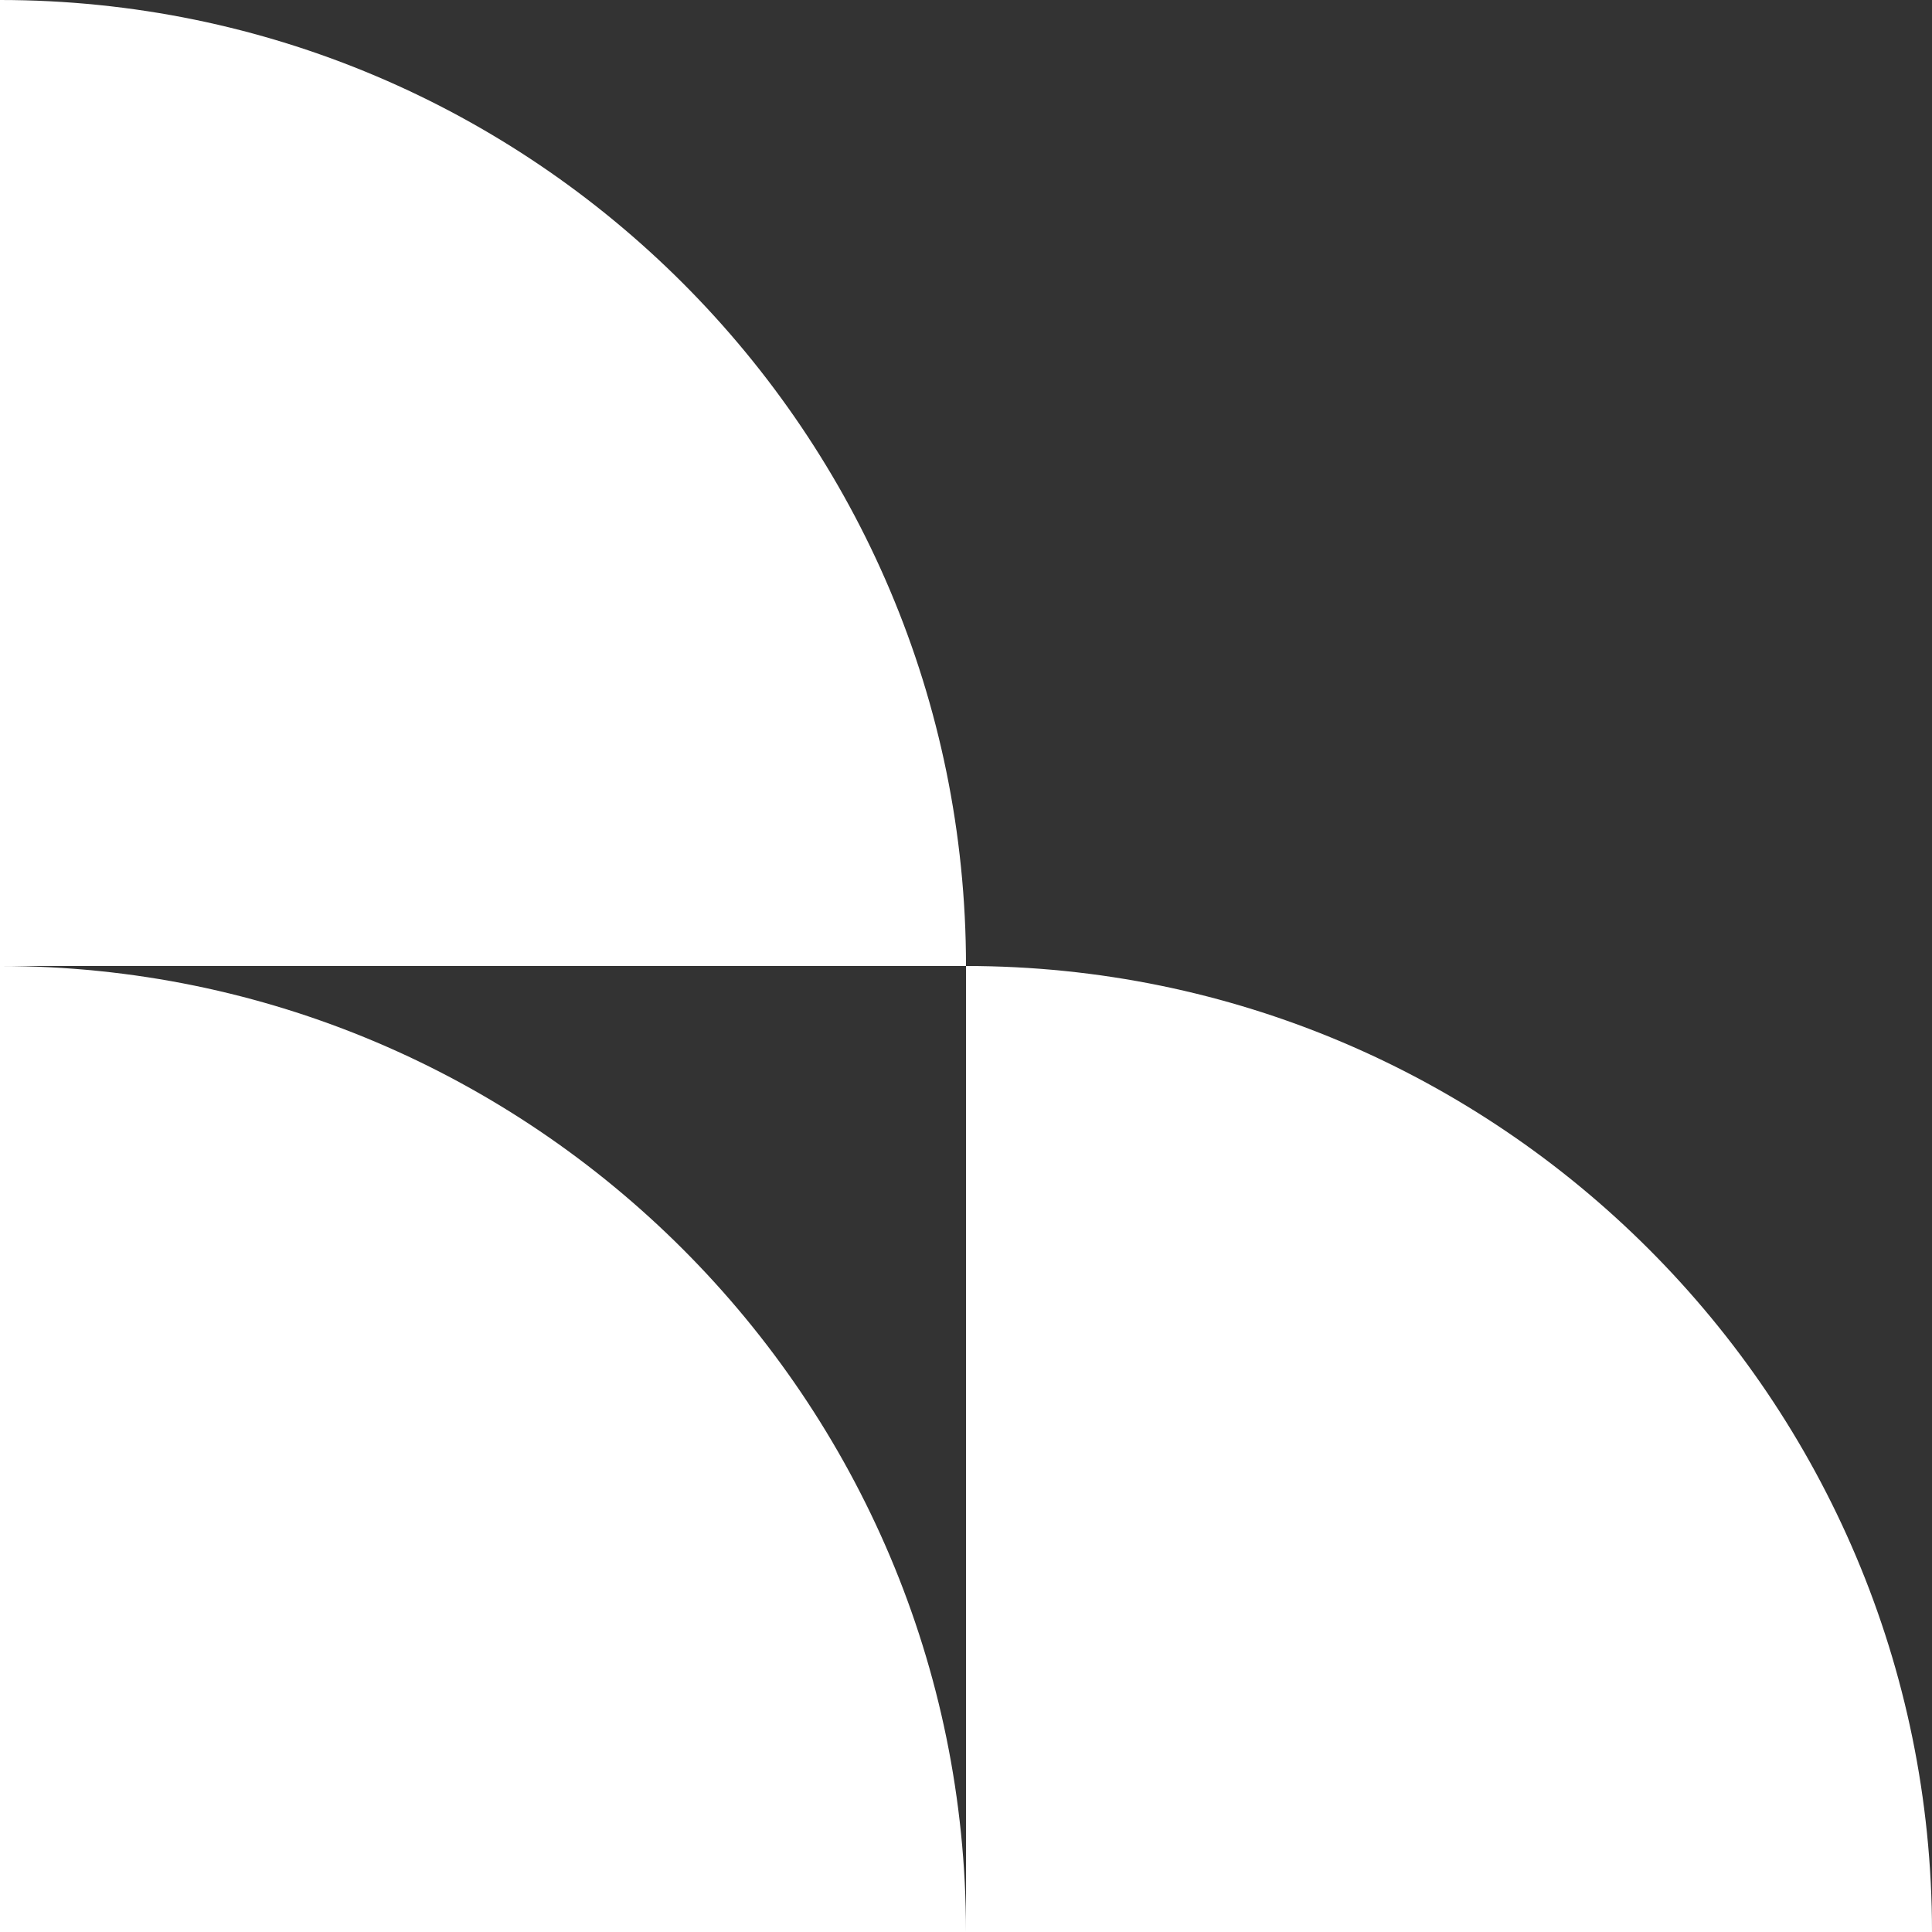 <svg width="60" height="60" viewBox="0 0 60 60" fill="none" xmlns="http://www.w3.org/2000/svg">
<rect x="0" y="0" width="60" height="60" fill="#333333" stroke="none"/>
<path d="M60 60H30V30C46.567 30 60 43.467 60 60Z" fill="white"/>
<path d="M30 60H0V30C16.567 30 30 43.467 30 60Z" fill="white"/>
<path d="M30 30H0V0C16.567 0 30 13.467 30 30Z" fill="white"/>
</svg>
